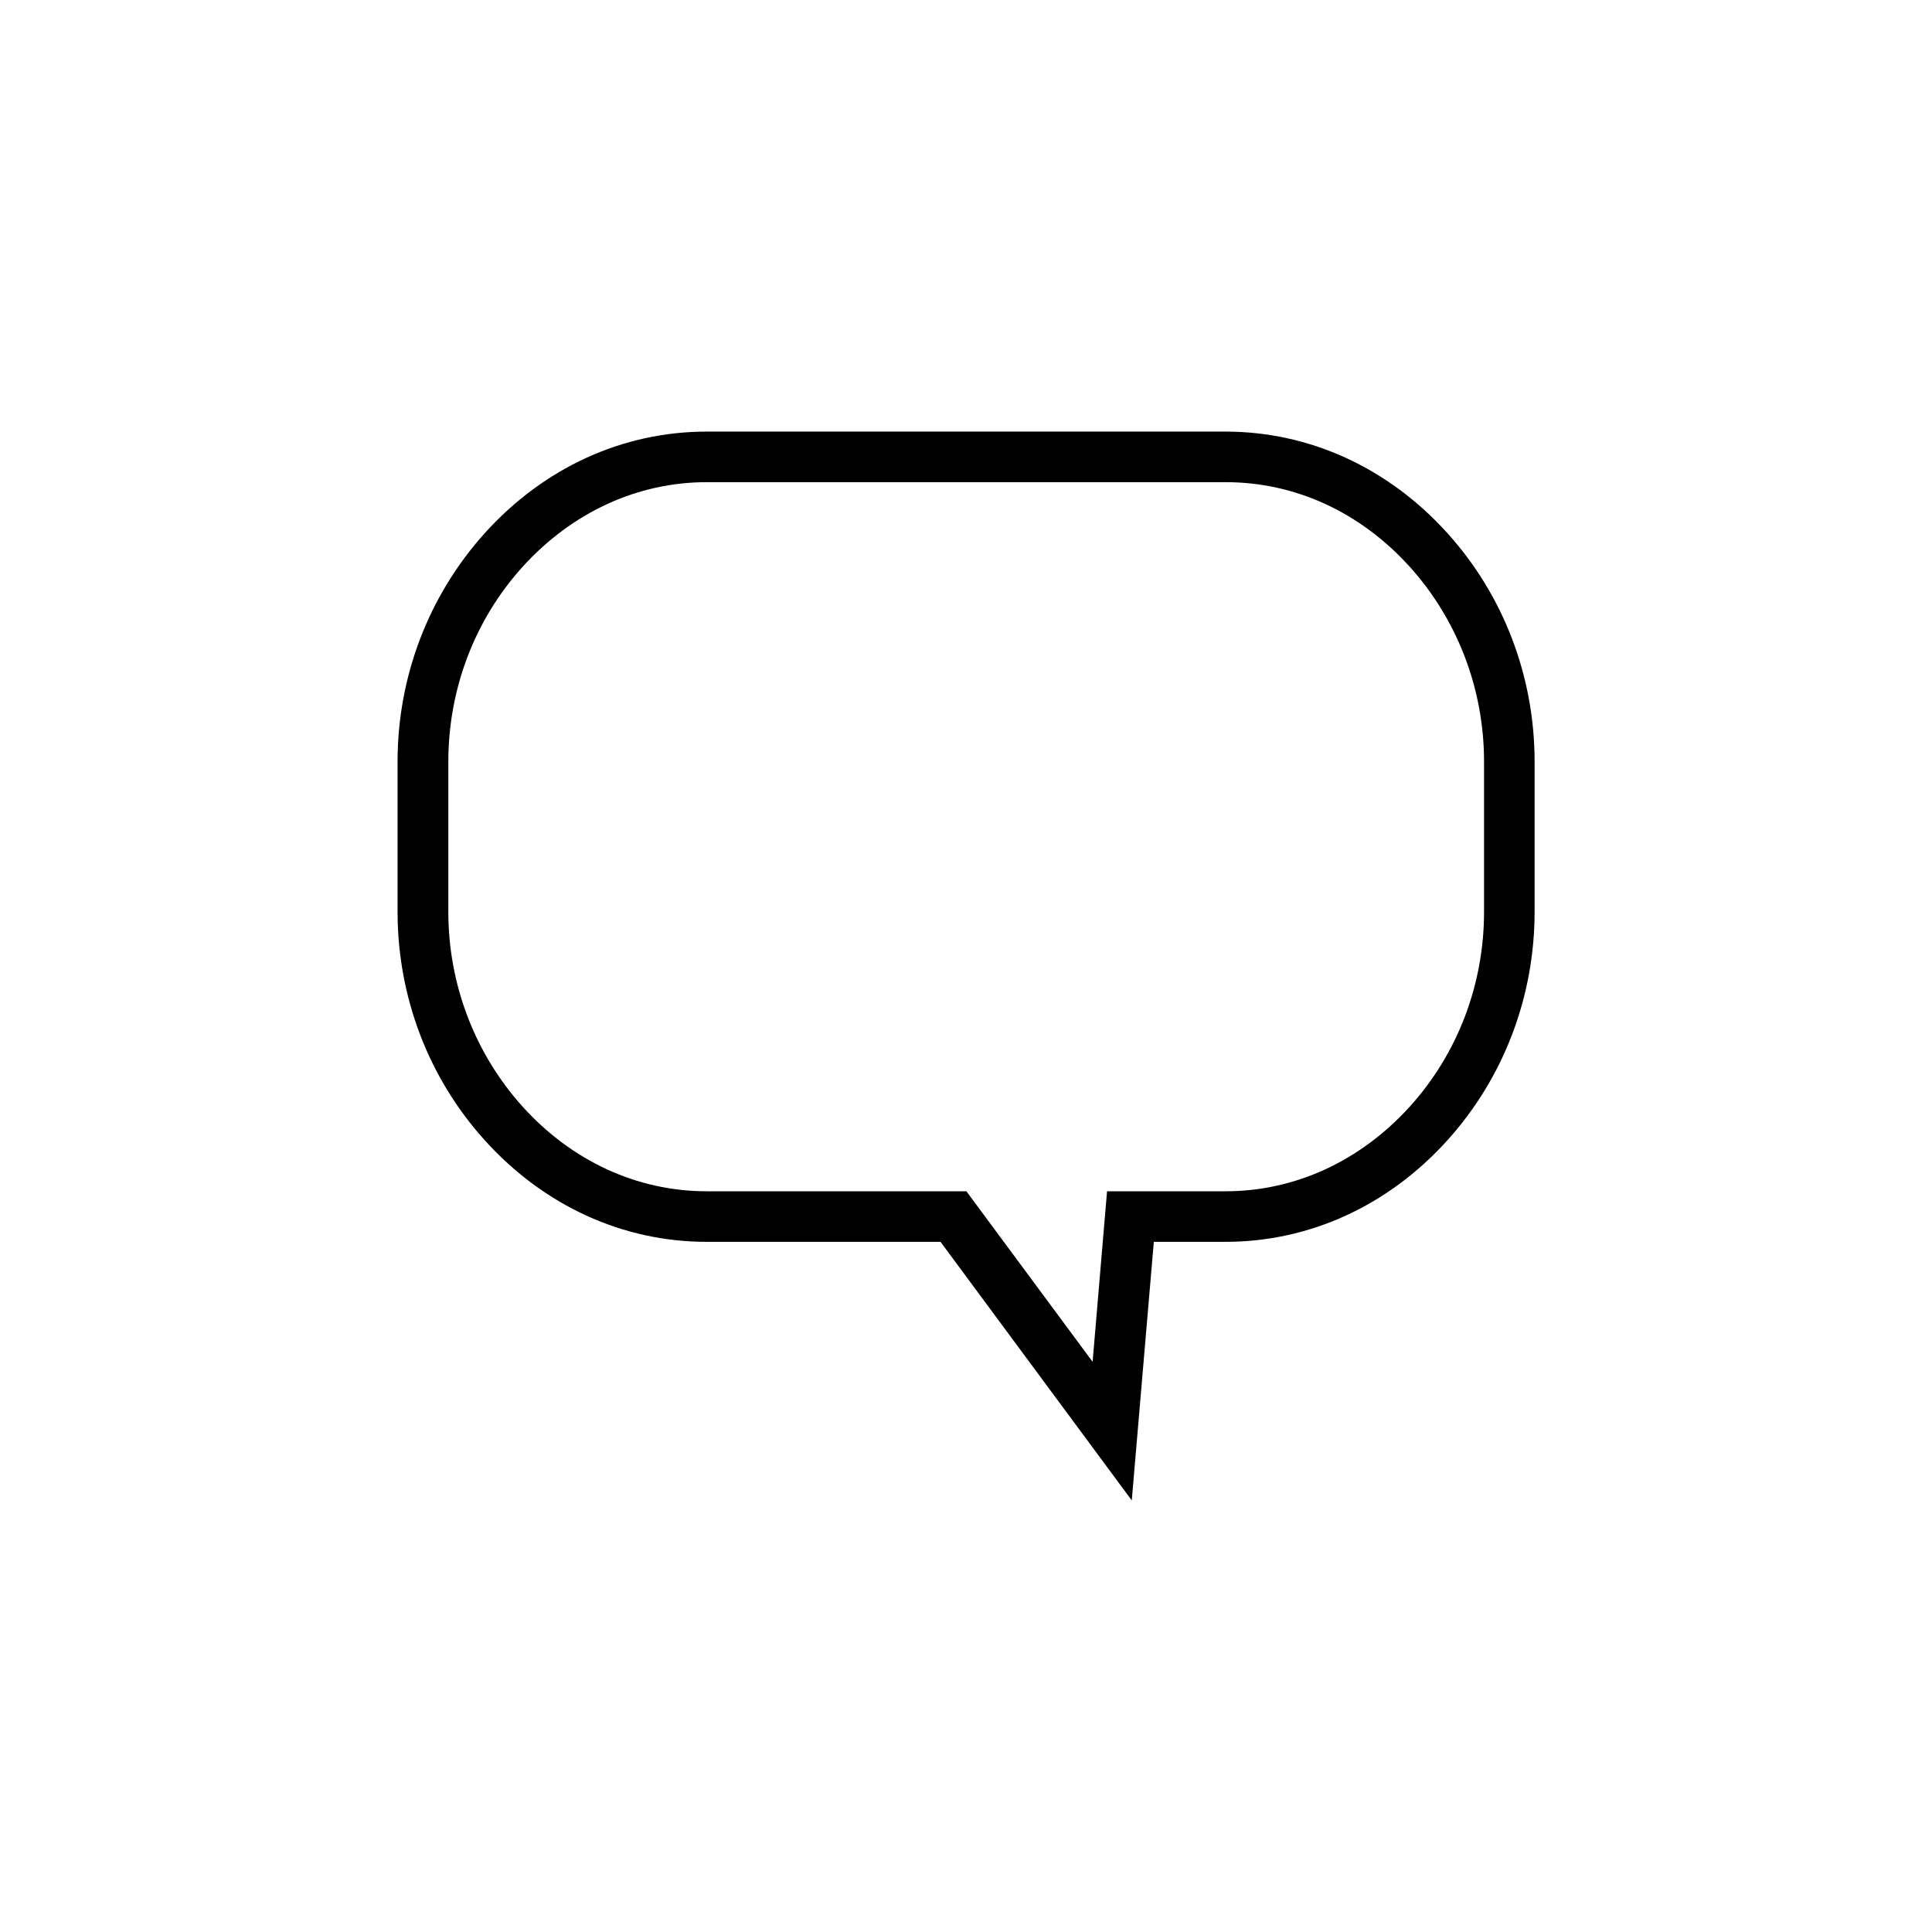 <?xml version="1.0" encoding="UTF-8"?>
<!-- Uploaded to: SVG Find, www.svgrepo.com, Generator: SVG Find Mixer Tools -->
<svg fill="#000000" width="800px" height="800px" version="1.1" viewBox="144 144 512 512" xmlns="http://www.w3.org/2000/svg">
 <path d="m443.93 541.62-50.684-68.52h-61.969c-22.27 0-43.176-9.574-58.844-26.953-14.914-16.523-23.074-38.039-23.074-60.508v-39.801c0-22.52 8.211-43.984 23.074-60.508 15.668-17.383 36.578-26.953 58.844-26.953h137.49c22.27 0 43.176 9.574 58.844 26.953 14.914 16.523 23.074 38.039 23.074 60.508v39.801c0 22.52-8.211 44.031-23.074 60.508-15.668 17.383-36.578 26.953-58.844 26.953h-18.992zm-112.65-269.84c-18.391 0-35.719 8.012-48.82 22.469-12.695 14.055-19.648 32.395-19.648 51.59v39.801c0 19.195 7.004 37.535 19.648 51.59 13.098 14.508 30.43 22.469 48.82 22.469h68.82l33.453 45.191 3.828-45.191h31.438c18.391 0 35.719-8.012 48.82-22.469 12.695-14.055 19.648-32.395 19.648-51.59v-39.801c0-19.195-7.004-37.535-19.648-51.59-13.098-14.508-30.379-22.469-48.82-22.469z"/>
</svg>
